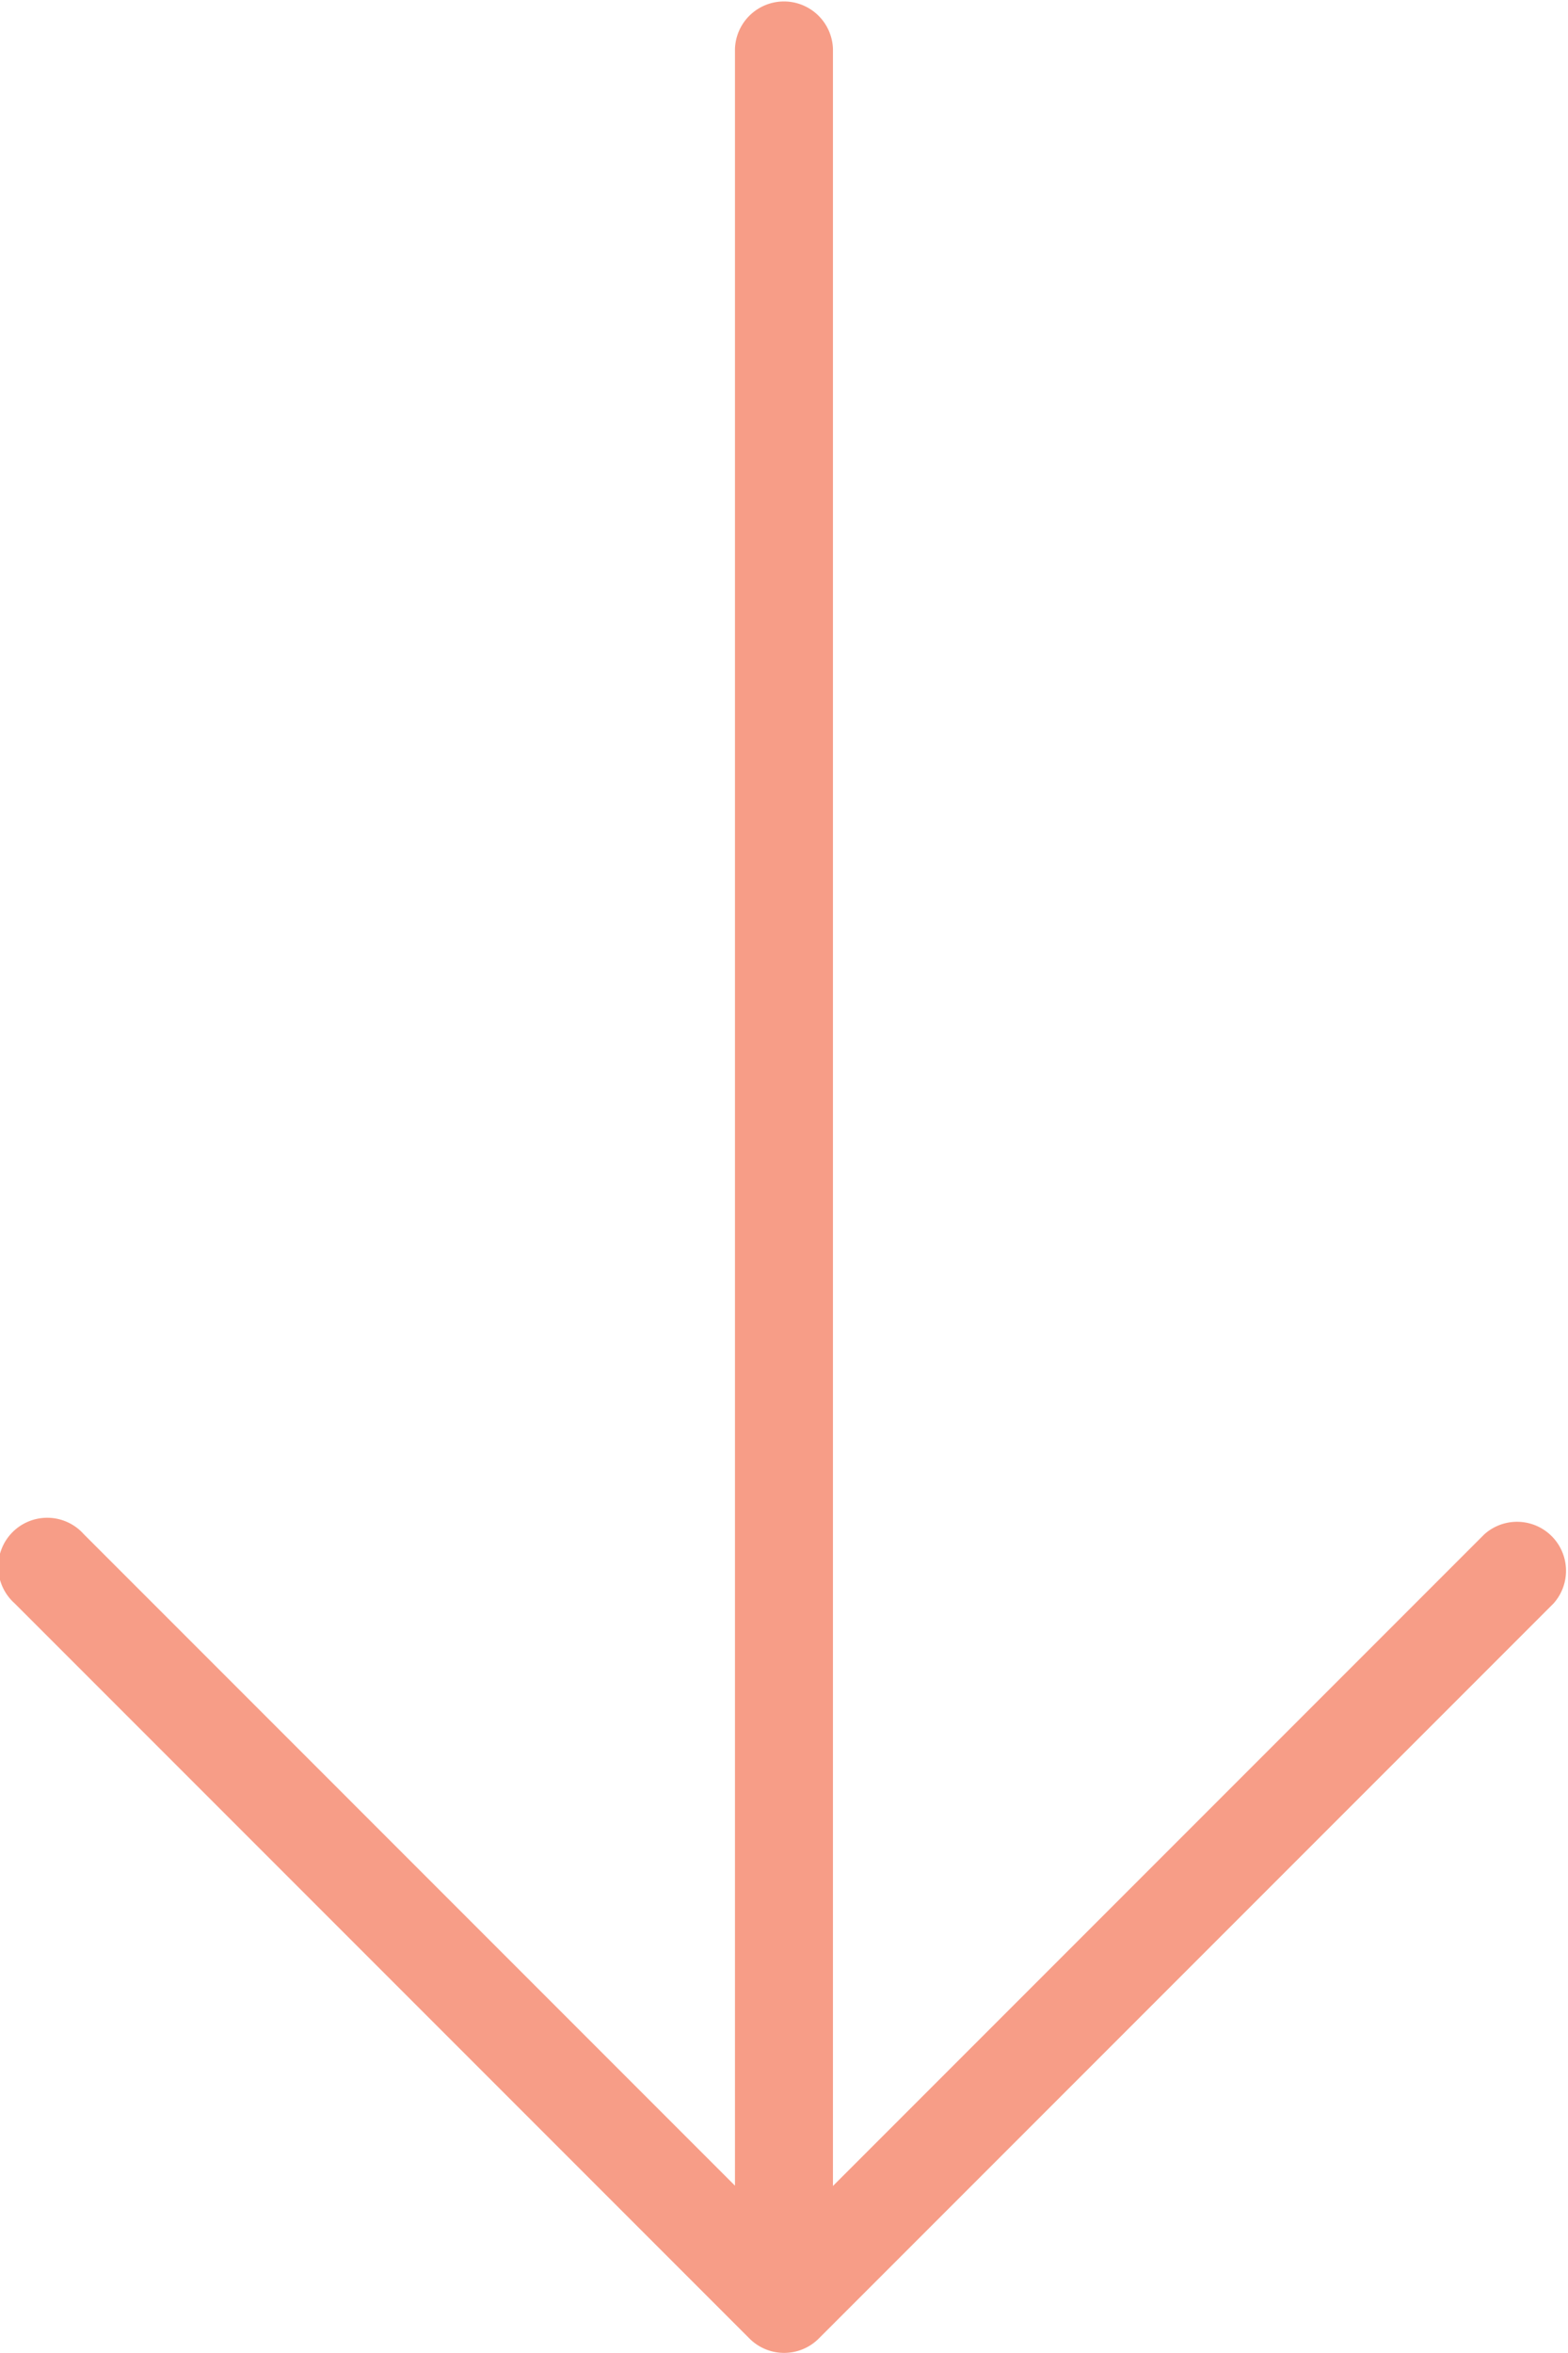 <?xml version="1.0" encoding="utf-8"?>
<svg xmlns="http://www.w3.org/2000/svg" width="36.275" height="54.413" viewBox="0 0 36.275 54.413">
  <g id="right" transform="translate(121.608) rotate(90)">
    <g id="Group_26399" data-name="Group 26399" transform="translate(0 85.333)">
      <path id="Path_12936" data-name="Path 12936" d="M54.081,102.669l-17-17a1.133,1.133,0,0,0-1.6,1.6l15.069,15.069H1.134a1.134,1.134,0,0,0,0,2.267H50.543L35.474,119.673a1.133,1.133,0,1,0,1.6,1.6l17-17A1.133,1.133,0,0,0,54.081,102.669Z" transform="translate(0 -85.333)" fill="#f79d87"/>
    </g>
  </g>
</svg>